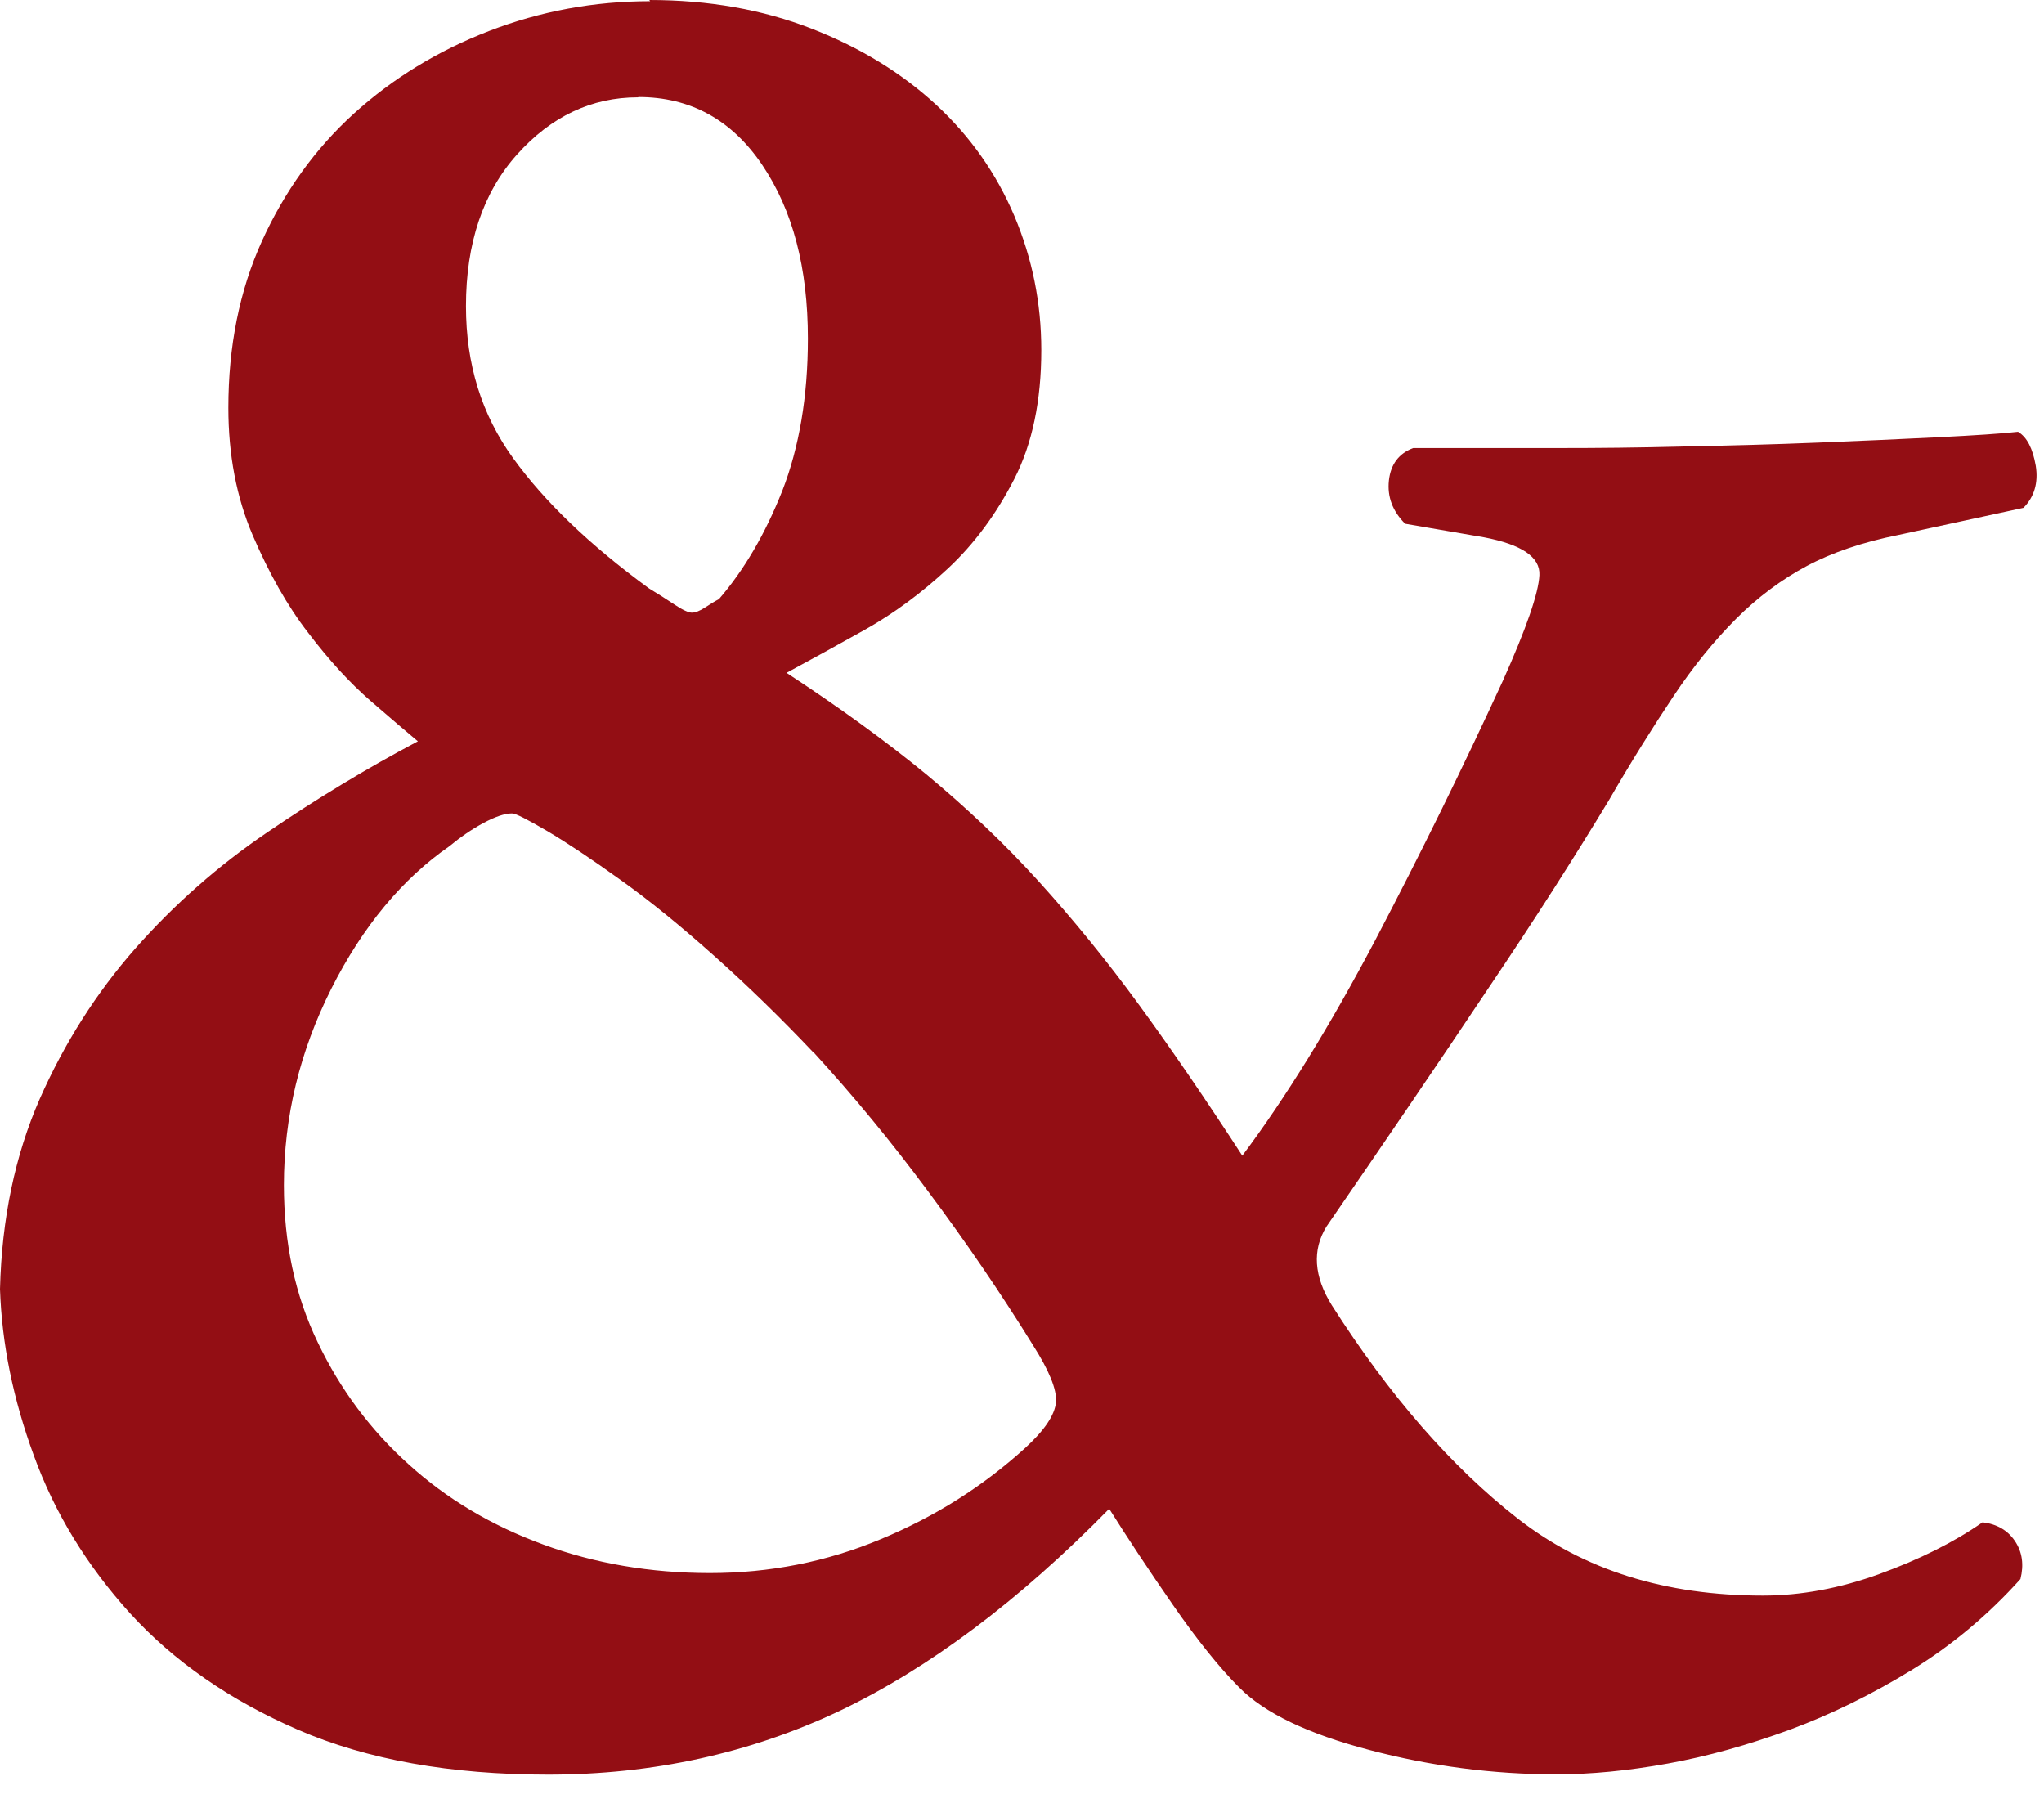 <?xml version="1.0" encoding="utf-8"?>
<svg xmlns="http://www.w3.org/2000/svg" fill="none" height="100%" overflow="visible" preserveAspectRatio="none" style="display: block;" viewBox="0 0 36 32" width="100%">
<path d="M11.435 0C12.483 0 13.435 0.169 14.292 0.503C15.149 0.836 15.88 1.286 16.483 1.841C17.086 2.397 17.547 3.053 17.864 3.799C18.181 4.551 18.34 5.334 18.34 6.165C18.34 7.059 18.181 7.816 17.864 8.435C17.547 9.054 17.155 9.583 16.695 10.011C16.234 10.44 15.747 10.8 15.239 11.086C14.731 11.371 14.266 11.625 13.853 11.848C14.774 12.451 15.599 13.049 16.314 13.636C17.028 14.229 17.689 14.853 18.298 15.525C18.901 16.192 19.494 16.917 20.065 17.7C20.637 18.483 21.24 19.367 21.88 20.351C22.642 19.335 23.425 18.065 24.224 16.552C25.018 15.038 25.764 13.52 26.468 11.991C26.881 11.07 27.098 10.445 27.113 10.128C27.129 9.81 26.801 9.588 26.134 9.461L24.748 9.223C24.526 9.001 24.431 8.747 24.462 8.461C24.494 8.175 24.637 7.985 24.891 7.89H27.516C28.124 7.89 28.828 7.884 29.643 7.863C30.452 7.847 31.251 7.826 32.029 7.794C32.807 7.763 33.516 7.731 34.156 7.699C34.791 7.667 35.257 7.636 35.543 7.604C35.702 7.699 35.802 7.9 35.855 8.202C35.903 8.503 35.828 8.752 35.638 8.943L33.442 9.419C32.807 9.546 32.262 9.731 31.818 9.969C31.373 10.207 30.955 10.519 30.574 10.9C30.193 11.281 29.823 11.736 29.474 12.26C29.124 12.784 28.738 13.398 28.331 14.102C27.754 15.054 27.05 16.165 26.203 17.419C25.362 18.679 24.415 20.07 23.362 21.6C23.108 22.012 23.14 22.478 23.457 22.986C24.473 24.579 25.563 25.828 26.727 26.738C27.891 27.648 29.331 28.098 31.05 28.098C31.717 28.098 32.405 27.971 33.103 27.717C33.802 27.463 34.41 27.161 34.918 26.807C35.172 26.838 35.363 26.949 35.49 27.14C35.617 27.33 35.649 27.553 35.585 27.807C35.014 28.442 34.373 28.976 33.675 29.405C32.976 29.833 32.257 30.188 31.527 30.458C30.791 30.728 30.077 30.929 29.373 31.056C28.674 31.183 28.018 31.246 27.415 31.246C26.299 31.246 25.203 31.103 24.119 30.817C23.034 30.532 22.272 30.167 21.827 29.717C21.478 29.368 21.087 28.881 20.658 28.262C20.229 27.643 19.854 27.076 19.536 26.569C17.943 28.193 16.361 29.378 14.784 30.13C13.207 30.876 11.493 31.251 9.652 31.251C7.932 31.251 6.466 30.987 5.254 30.463C4.043 29.939 3.058 29.251 2.291 28.41C1.529 27.569 0.963 26.642 0.598 25.637C0.228 24.632 0.032 23.653 0 22.7C0.032 21.457 0.265 20.346 0.698 19.356C1.132 18.372 1.693 17.488 2.381 16.705C3.069 15.927 3.847 15.239 4.715 14.652C5.577 14.065 6.461 13.53 7.36 13.054C7.17 12.895 6.889 12.657 6.524 12.34C6.159 12.022 5.794 11.625 5.429 11.144C5.059 10.668 4.736 10.091 4.45 9.424C4.164 8.757 4.022 8.006 4.022 7.181C4.022 6.101 4.217 5.117 4.614 4.244C5.011 3.371 5.551 2.619 6.233 2C6.916 1.381 7.71 0.894 8.615 0.545C9.519 0.196 10.466 0.021 11.451 0.021L11.435 0ZM14.324 18.531C13.752 17.927 13.171 17.361 12.578 16.832C11.991 16.308 11.44 15.858 10.927 15.493C10.419 15.128 9.99 14.843 9.641 14.636C9.287 14.43 9.085 14.324 9.017 14.324C8.89 14.324 8.72 14.382 8.514 14.493C8.308 14.604 8.107 14.742 7.916 14.901C7.091 15.472 6.392 16.308 5.836 17.409C5.281 18.51 5 19.663 5 20.869C5 21.891 5.196 22.811 5.598 23.642C5.995 24.473 6.53 25.187 7.202 25.791C7.868 26.394 8.657 26.865 9.567 27.198C10.472 27.532 11.456 27.701 12.504 27.701C13.552 27.701 14.557 27.505 15.515 27.103C16.472 26.706 17.314 26.172 18.049 25.505C18.398 25.187 18.578 24.918 18.599 24.69C18.615 24.468 18.478 24.134 18.192 23.685C17.621 22.764 17.007 21.864 16.351 20.986C15.7 20.108 15.023 19.287 14.324 18.525V18.531ZM11.239 1.714C10.419 1.714 9.71 2.048 9.107 2.72C8.509 3.387 8.207 4.281 8.207 5.392C8.207 6.413 8.482 7.302 9.038 8.069C9.588 8.831 10.387 9.599 11.43 10.361C11.588 10.456 11.736 10.551 11.879 10.646C12.022 10.742 12.128 10.789 12.186 10.789C12.245 10.789 12.329 10.758 12.424 10.694C12.52 10.631 12.599 10.583 12.662 10.551C13.102 10.043 13.477 9.403 13.779 8.641C14.075 7.879 14.229 6.985 14.229 5.963C14.229 4.72 13.964 3.704 13.425 2.905C12.89 2.111 12.16 1.709 11.244 1.709L11.239 1.714Z" fill="#930E14" id="Vector"/>
</svg>